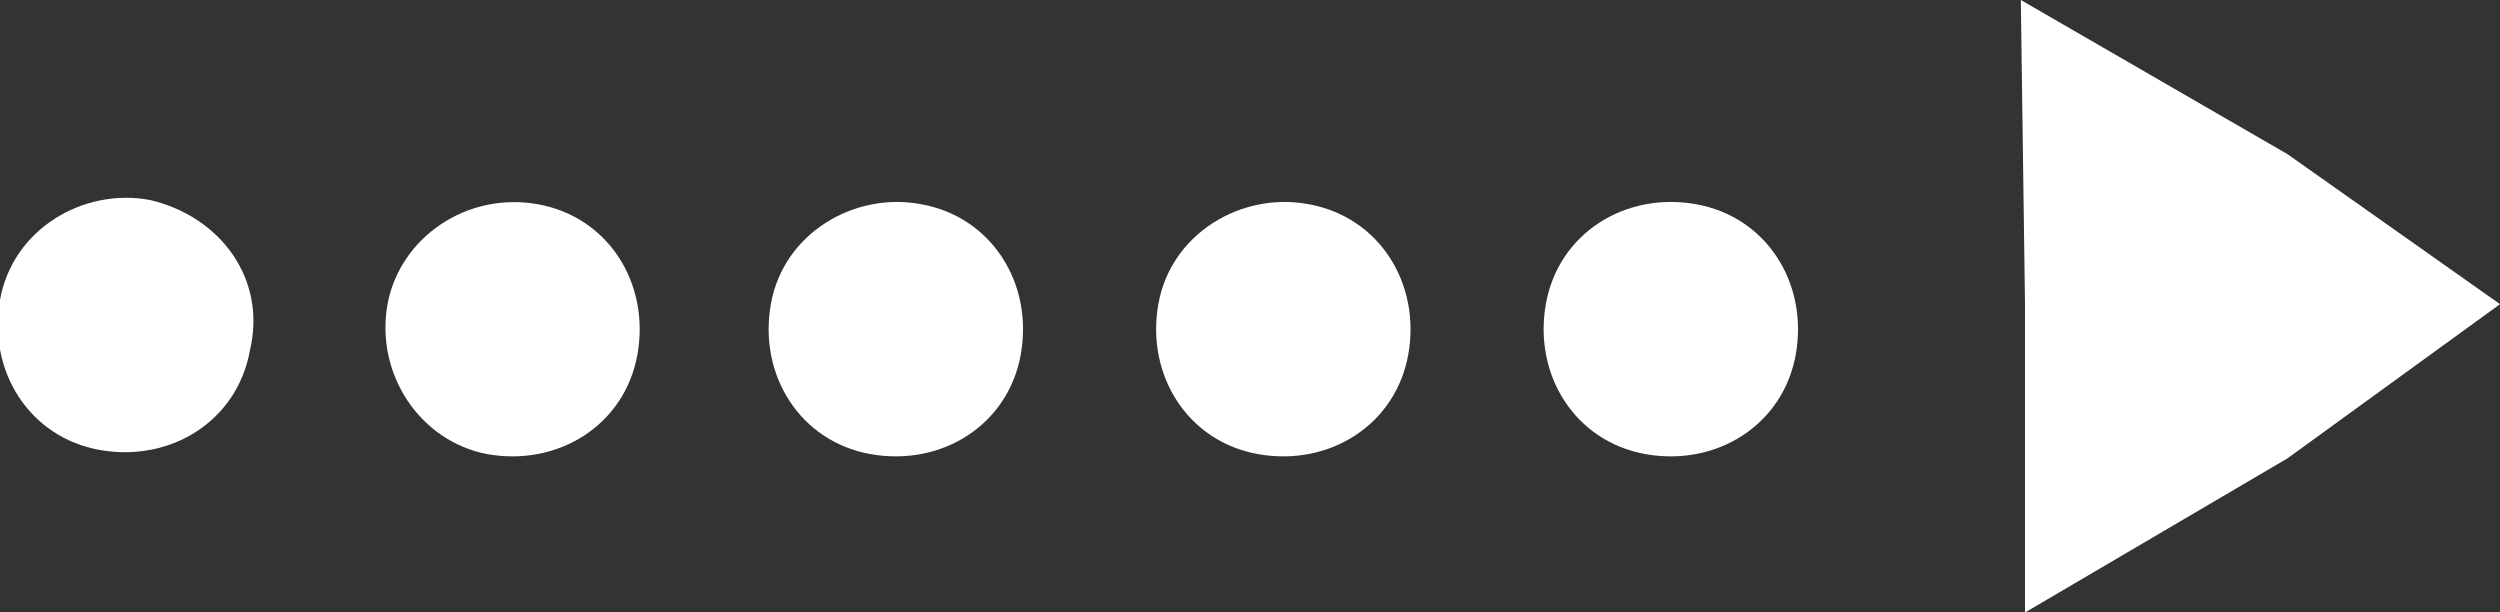 <?xml version="1.0" encoding="utf-8"?>
<!-- Generator: Adobe Illustrator 19.2.1, SVG Export Plug-In . SVG Version: 6.00 Build 0)  -->
<svg version="1.1" id="Layer_1" xmlns="http://www.w3.org/2000/svg" xmlns:xlink="http://www.w3.org/1999/xlink" x="0px" y="0px"
	 width="60px" height="14.7px" viewBox="0 0 60 14.7" enable-background="new 0 0 60 14.7" xml:space="preserve">
<rect x="0" y="0" width="60" height="14.7" fill="#333333" stroke="none"/>
<g>
	<path fill="#FFFFFF" d="M40.7,4.9c1.7,0.3,2.7,1.9,2.4,3.6c-0.3,1.7-1.9,2.7-3.6,2.4c-1.7-0.3-2.7-1.9-2.4-3.6S39,4.6,40.7,4.9"/>
	<path fill="#FFFFFF" d="M31.4,4.9c1.7,0.3,2.7,1.9,2.4,3.6c-0.3,1.7-1.9,2.7-3.6,2.4c-1.7-0.3-2.7-1.9-2.4-3.6S29.8,4.6,31.4,4.9"
		/>
	<path fill="#FFFFFF" d="M22.1,4.9c1.7,0.3,2.7,1.9,2.4,3.6c-0.3,1.7-1.9,2.7-3.6,2.4c-1.7-0.3-2.7-1.9-2.4-3.6S20.5,4.6,22.1,4.9"
		/>
	<path fill="#FFFFFF" d="M12.9,4.9c1.7,0.3,2.7,1.9,2.4,3.6c-0.3,1.7-1.9,2.7-3.6,2.4C10.1,10.6,9,9,9.3,7.3
		C9.6,5.7,11.2,4.6,12.9,4.9"/>
	<path fill="#FFFFFF" d="M3.6,4.8C5.3,5.2,6.4,6.7,6,8.4c-0.3,1.7-1.9,2.7-3.6,2.4c-1.7-0.3-2.7-1.9-2.4-3.6S2,4.5,3.6,4.8"/>
</g>
<polygon fill="#FFFFFF" points="48.6,14.7 54.9,11 60,7.3 54.9,3.7 48.5,0 48.6,7.3 "/>
</svg>
